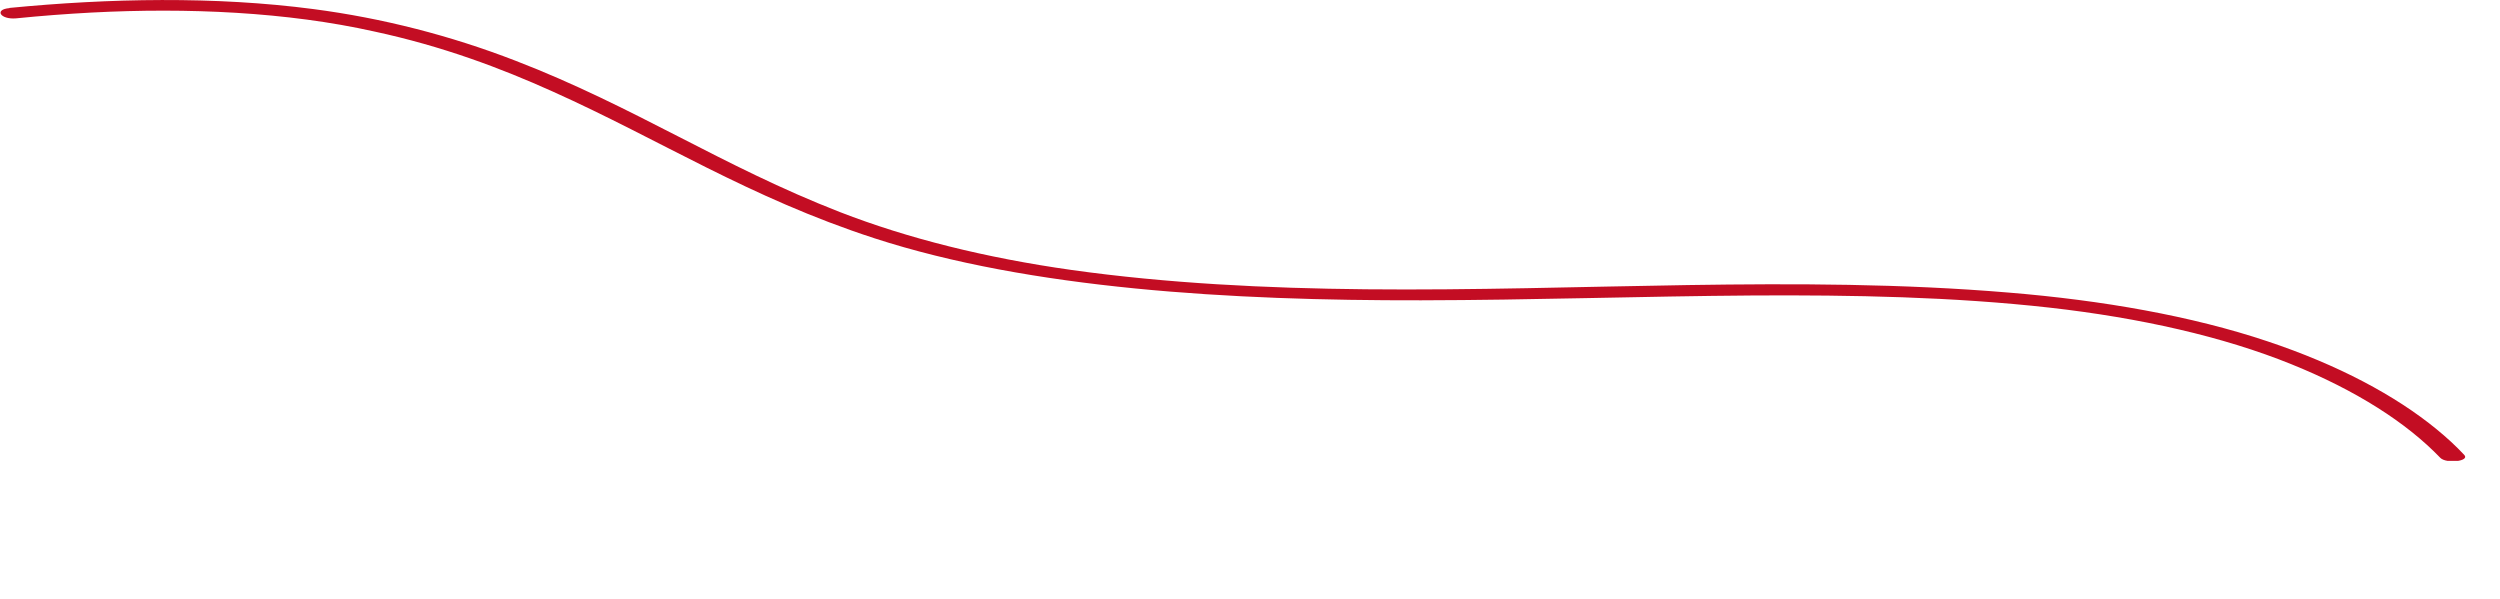<?xml version="1.0" encoding="UTF-8"?>
<svg id="_レイヤー_1" xmlns="http://www.w3.org/2000/svg" xmlns:xlink="http://www.w3.org/1999/xlink" version="1.1" viewBox="0 0 1293.7 310.1">
  <!-- Generator: Adobe Illustrator 29.3.1, SVG Export Plug-In . SVG Version: 2.1.0 Build 151)  -->
  <defs>
    <style>
      .st0 {
        fill: none;
      }

      .st1 {
        fill: #c30d23;
      }

      .st2 {
        clip-path: url(#clippath);
      }
    </style>
    <clipPath id="clippath">
      <rect class="st0" x=".3" y="0" width="1275.4" height="238.5"/>
    </clipPath>
  </defs>
  <g id="_グループ_1210">
    <g id="_グループ_1206">
      <g id="_グループ_670">
        <g class="st2">
          <g id="_グループ_669">
            <path id="_パス_324" class="st1" d="M4.9,4.1C56.4-.9,111.2-2,162.2,4.7c35.8,4.7,70.9,13.7,104.5,26.7,61.8,23.8,106.6,54.5,168.1,78.4,34.8,13.5,75,23.6,119.7,29.9,49.1,6.9,100.8,9.5,152.3,10,110.6,1.1,223-7.5,332.6,1.7,48.6,4,94.8,12.1,133.9,25.2,36.6,12.2,66.4,28.1,87.8,45.7,5,4.1,9.7,8.4,14.1,13.1,3.1,3.3-9.3,4.7-12.4,1.5-17.5-18.2-43.6-34.9-77-48.4-35.3-14.3-78.2-24-125.1-29.3-50-5.6-102.1-6.6-153.5-6.3-57.3.4-114.5,2.4-171.8,2.5-98.6.2-202.2-5.9-282.9-32.1-65.1-21.2-110.5-50.8-166.4-75.9-27.1-12.2-57.1-23.5-92.4-31.1C148.5,6.2,97.2,3.9,47.3,6.5c-13.1.7-26.1,1.7-39,3C.2,10.2-3.2,4.9,4.9,4.2"/>
          </g>
        </g>
      </g>
    </g>
  </g>
</svg>